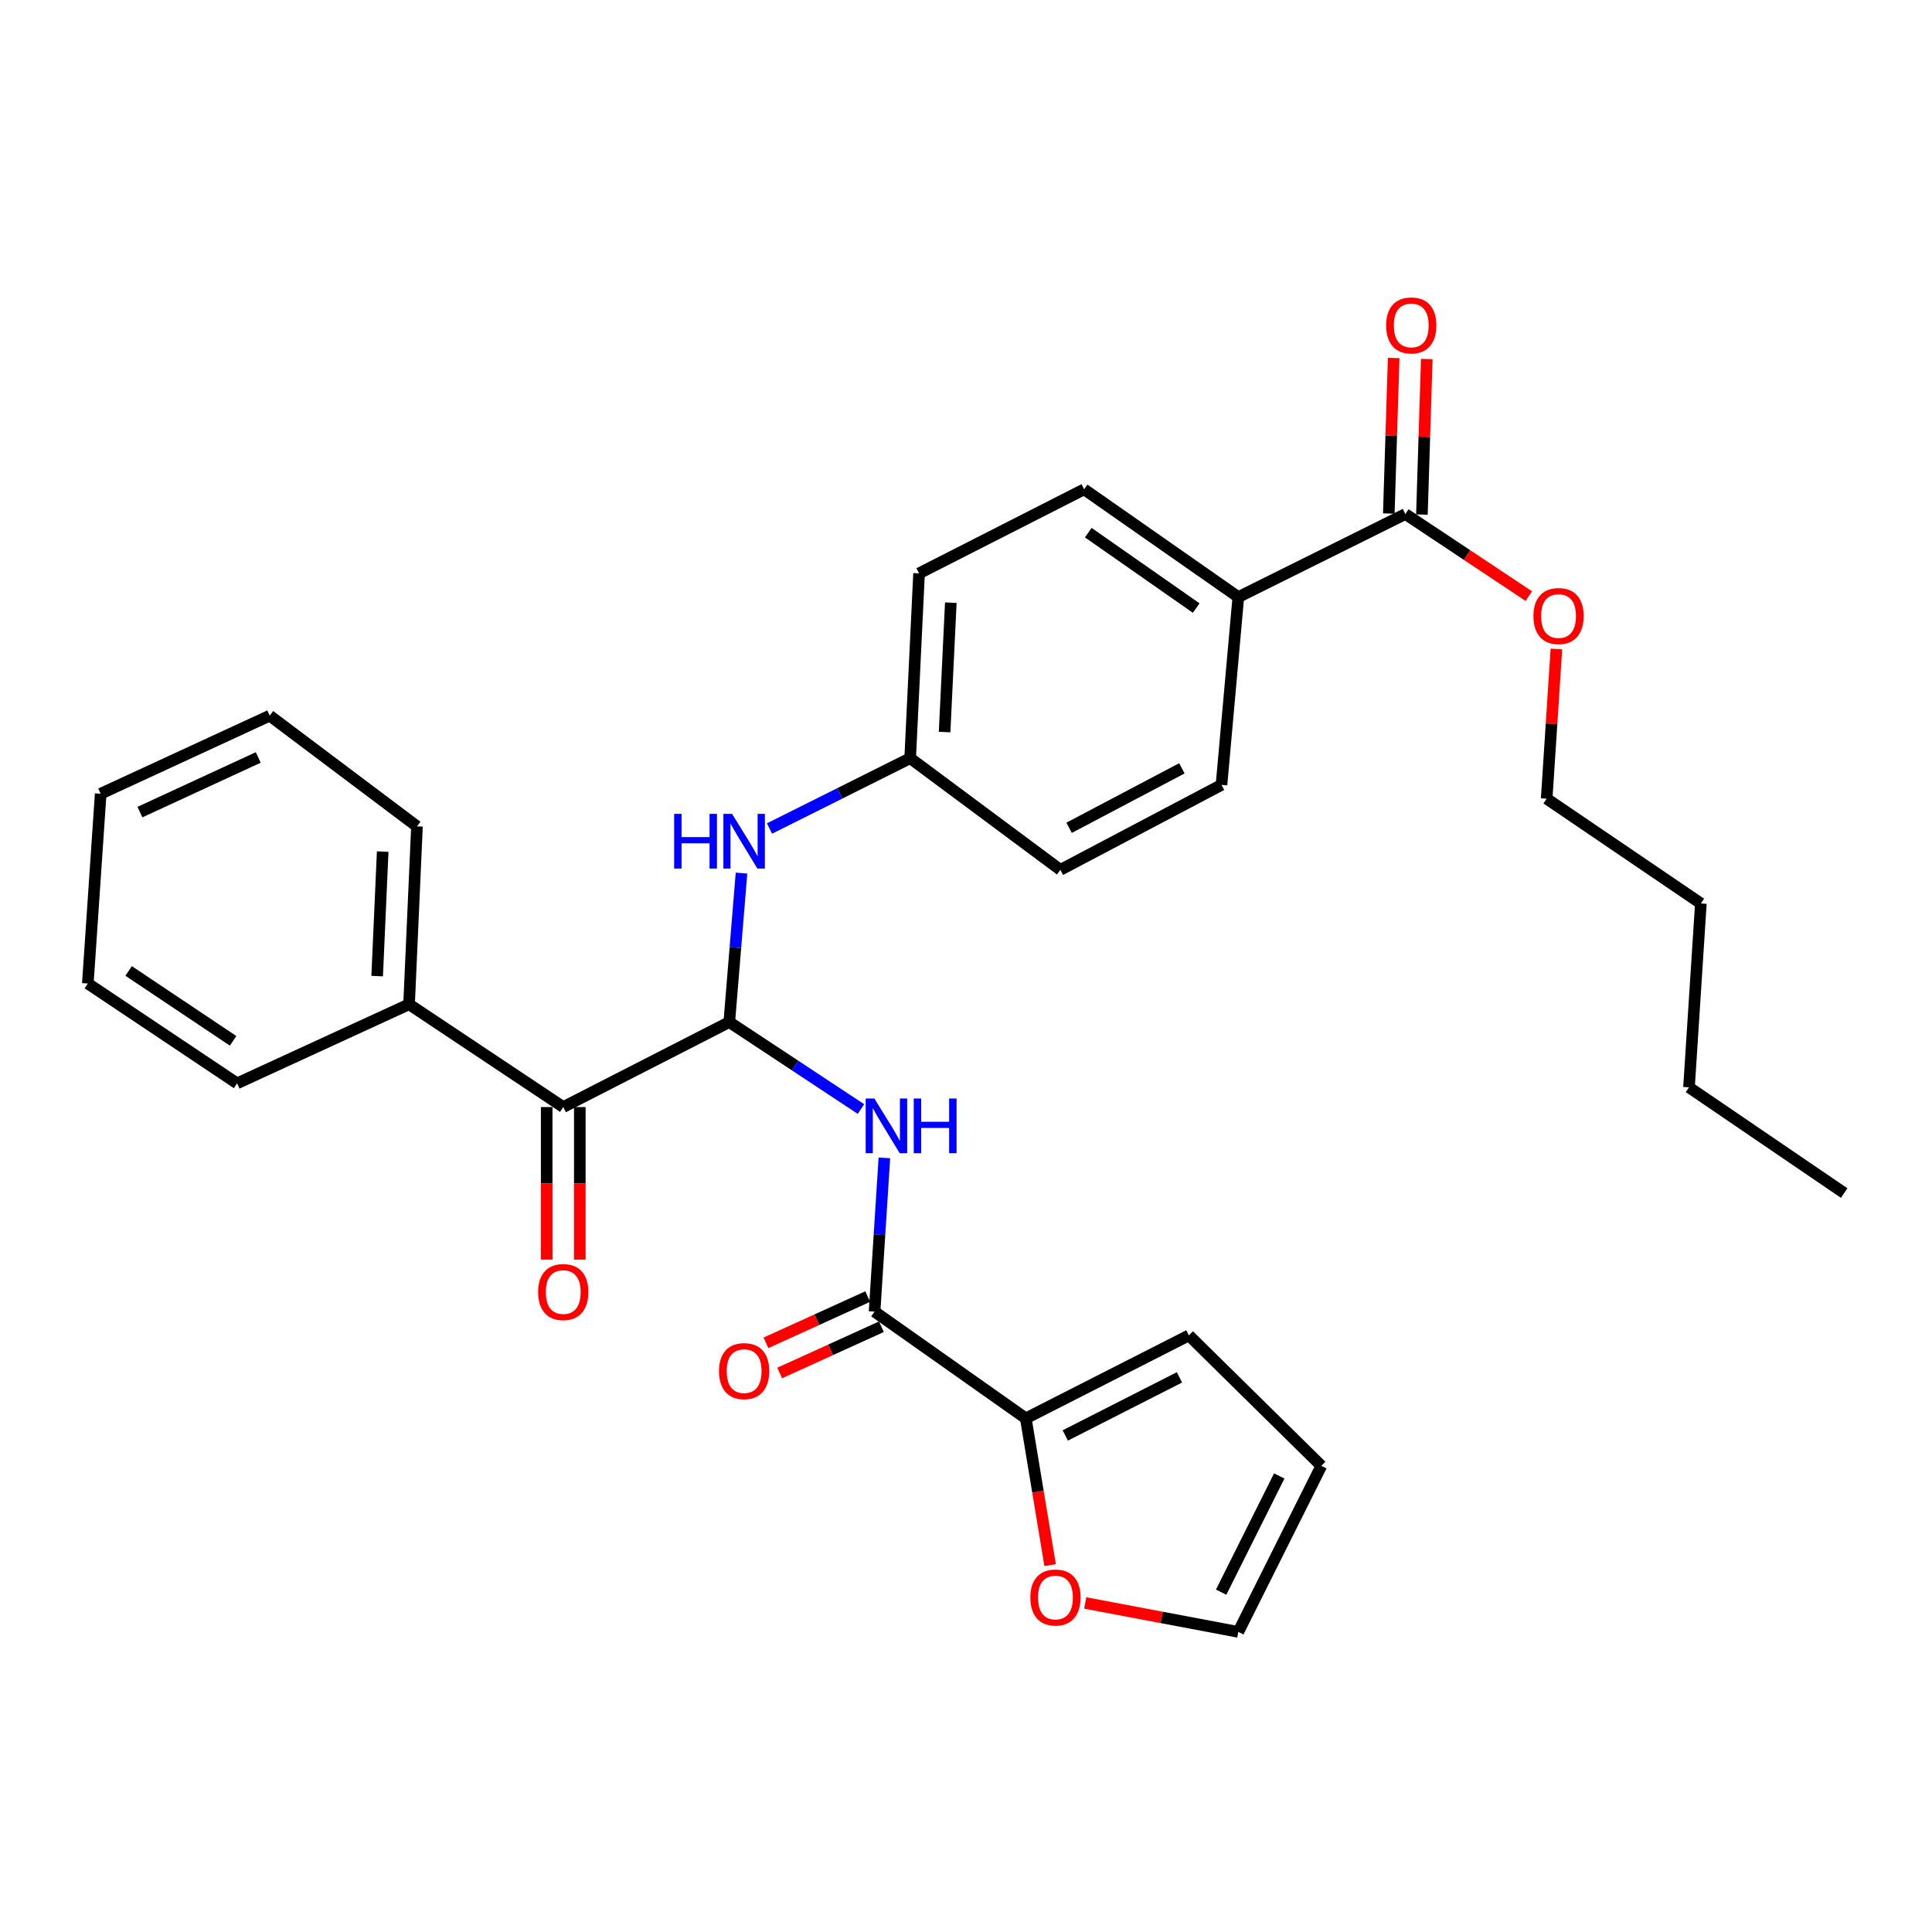 <?xml version='1.0' encoding='iso-8859-1'?>
<svg version='1.1' baseProfile='full'
              xmlns='http://www.w3.org/2000/svg'
                      xmlns:rdkit='http://www.rdkit.org/xml'
                      xmlns:xlink='http://www.w3.org/1999/xlink'
                  xml:space='preserve'
width='1000px' height='1000px' viewBox='0 0 1000 1000'>
<!-- END OF HEADER -->
<rect style='opacity:1.0;fill:#FFFFFF;stroke:none' width='1000' height='1000' x='0' y='0'> </rect>
<path class='bond-0' d='M 377.473,529.02 L 411.557,551.532' style='fill:none;fill-rule:evenodd;stroke:#000000;stroke-width:6px;stroke-linecap:butt;stroke-linejoin:miter;stroke-opacity:1' />
<path class='bond-0' d='M 411.557,551.532 L 445.641,574.044' style='fill:none;fill-rule:evenodd;stroke:#0000FF;stroke-width:6px;stroke-linecap:butt;stroke-linejoin:miter;stroke-opacity:1' />
<path class='bond-2' d='M 377.473,529.02 L 291.537,573.012' style='fill:none;fill-rule:evenodd;stroke:#000000;stroke-width:6px;stroke-linecap:butt;stroke-linejoin:miter;stroke-opacity:1' />
<path class='bond-4' d='M 377.473,529.02 L 380.639,490.466' style='fill:none;fill-rule:evenodd;stroke:#000000;stroke-width:6px;stroke-linecap:butt;stroke-linejoin:miter;stroke-opacity:1' />
<path class='bond-4' d='M 380.639,490.466 L 383.805,451.913' style='fill:none;fill-rule:evenodd;stroke:#0000FF;stroke-width:6px;stroke-linecap:butt;stroke-linejoin:miter;stroke-opacity:1' />
<path class='bond-1' d='M 457.759,599.317 L 455.216,639.111' style='fill:none;fill-rule:evenodd;stroke:#0000FF;stroke-width:6px;stroke-linecap:butt;stroke-linejoin:miter;stroke-opacity:1' />
<path class='bond-1' d='M 455.216,639.111 L 452.674,678.906' style='fill:none;fill-rule:evenodd;stroke:#000000;stroke-width:6px;stroke-linecap:butt;stroke-linejoin:miter;stroke-opacity:1' />
<path class='bond-3' d='M 452.674,678.906 L 530.951,734.149' style='fill:none;fill-rule:evenodd;stroke:#000000;stroke-width:6px;stroke-linecap:butt;stroke-linejoin:miter;stroke-opacity:1' />
<path class='bond-8' d='M 449.124,671.101 L 422.795,683.075' style='fill:none;fill-rule:evenodd;stroke:#000000;stroke-width:6px;stroke-linecap:butt;stroke-linejoin:miter;stroke-opacity:1' />
<path class='bond-8' d='M 422.795,683.075 L 396.466,695.049' style='fill:none;fill-rule:evenodd;stroke:#FF0000;stroke-width:6px;stroke-linecap:butt;stroke-linejoin:miter;stroke-opacity:1' />
<path class='bond-8' d='M 456.223,686.71 L 429.894,698.684' style='fill:none;fill-rule:evenodd;stroke:#000000;stroke-width:6px;stroke-linecap:butt;stroke-linejoin:miter;stroke-opacity:1' />
<path class='bond-8' d='M 429.894,698.684 L 403.564,710.658' style='fill:none;fill-rule:evenodd;stroke:#FF0000;stroke-width:6px;stroke-linecap:butt;stroke-linejoin:miter;stroke-opacity:1' />
<path class='bond-10' d='M 282.963,573.012 L 282.963,612.492' style='fill:none;fill-rule:evenodd;stroke:#000000;stroke-width:6px;stroke-linecap:butt;stroke-linejoin:miter;stroke-opacity:1' />
<path class='bond-10' d='M 282.963,612.492 L 282.963,651.972' style='fill:none;fill-rule:evenodd;stroke:#FF0000;stroke-width:6px;stroke-linecap:butt;stroke-linejoin:miter;stroke-opacity:1' />
<path class='bond-10' d='M 300.111,573.012 L 300.111,612.492' style='fill:none;fill-rule:evenodd;stroke:#000000;stroke-width:6px;stroke-linecap:butt;stroke-linejoin:miter;stroke-opacity:1' />
<path class='bond-10' d='M 300.111,612.492 L 300.111,651.972' style='fill:none;fill-rule:evenodd;stroke:#FF0000;stroke-width:6px;stroke-linecap:butt;stroke-linejoin:miter;stroke-opacity:1' />
<path class='bond-13' d='M 291.537,573.012 L 211.735,519.808' style='fill:none;fill-rule:evenodd;stroke:#000000;stroke-width:6px;stroke-linecap:butt;stroke-linejoin:miter;stroke-opacity:1' />
<path class='bond-6' d='M 530.951,734.149 L 537.247,772.132' style='fill:none;fill-rule:evenodd;stroke:#000000;stroke-width:6px;stroke-linecap:butt;stroke-linejoin:miter;stroke-opacity:1' />
<path class='bond-6' d='M 537.247,772.132 L 543.544,810.114' style='fill:none;fill-rule:evenodd;stroke:#FF0000;stroke-width:6px;stroke-linecap:butt;stroke-linejoin:miter;stroke-opacity:1' />
<path class='bond-9' d='M 530.951,734.149 L 615.373,691.195' style='fill:none;fill-rule:evenodd;stroke:#000000;stroke-width:6px;stroke-linecap:butt;stroke-linejoin:miter;stroke-opacity:1' />
<path class='bond-9' d='M 551.39,742.988 L 610.485,712.921' style='fill:none;fill-rule:evenodd;stroke:#000000;stroke-width:6px;stroke-linecap:butt;stroke-linejoin:miter;stroke-opacity:1' />
<path class='bond-15' d='M 398.303,428.834 L 434.705,410.633' style='fill:none;fill-rule:evenodd;stroke:#0000FF;stroke-width:6px;stroke-linecap:butt;stroke-linejoin:miter;stroke-opacity:1' />
<path class='bond-15' d='M 434.705,410.633 L 471.107,392.432' style='fill:none;fill-rule:evenodd;stroke:#000000;stroke-width:6px;stroke-linecap:butt;stroke-linejoin:miter;stroke-opacity:1' />
<path class='bond-5' d='M 727.411,266.066 L 640.951,309.049' style='fill:none;fill-rule:evenodd;stroke:#000000;stroke-width:6px;stroke-linecap:butt;stroke-linejoin:miter;stroke-opacity:1' />
<path class='bond-11' d='M 735.98,266.334 L 737.24,226.081' style='fill:none;fill-rule:evenodd;stroke:#000000;stroke-width:6px;stroke-linecap:butt;stroke-linejoin:miter;stroke-opacity:1' />
<path class='bond-11' d='M 737.24,226.081 L 738.5,185.828' style='fill:none;fill-rule:evenodd;stroke:#FF0000;stroke-width:6px;stroke-linecap:butt;stroke-linejoin:miter;stroke-opacity:1' />
<path class='bond-11' d='M 718.841,265.798 L 720.101,225.545' style='fill:none;fill-rule:evenodd;stroke:#000000;stroke-width:6px;stroke-linecap:butt;stroke-linejoin:miter;stroke-opacity:1' />
<path class='bond-11' d='M 720.101,225.545 L 721.361,185.291' style='fill:none;fill-rule:evenodd;stroke:#FF0000;stroke-width:6px;stroke-linecap:butt;stroke-linejoin:miter;stroke-opacity:1' />
<path class='bond-18' d='M 727.411,266.066 L 759.369,287.313' style='fill:none;fill-rule:evenodd;stroke:#000000;stroke-width:6px;stroke-linecap:butt;stroke-linejoin:miter;stroke-opacity:1' />
<path class='bond-18' d='M 759.369,287.313 L 791.327,308.559' style='fill:none;fill-rule:evenodd;stroke:#FF0000;stroke-width:6px;stroke-linecap:butt;stroke-linejoin:miter;stroke-opacity:1' />
<path class='bond-12' d='M 561.715,829.693 L 601.333,837.178' style='fill:none;fill-rule:evenodd;stroke:#FF0000;stroke-width:6px;stroke-linecap:butt;stroke-linejoin:miter;stroke-opacity:1' />
<path class='bond-12' d='M 601.333,837.178 L 640.951,844.663' style='fill:none;fill-rule:evenodd;stroke:#000000;stroke-width:6px;stroke-linecap:butt;stroke-linejoin:miter;stroke-opacity:1' />
<path class='bond-7' d='M 640.951,309.049 L 561.14,253.273' style='fill:none;fill-rule:evenodd;stroke:#000000;stroke-width:6px;stroke-linecap:butt;stroke-linejoin:miter;stroke-opacity:1' />
<path class='bond-7' d='M 619.156,314.738 L 563.289,275.694' style='fill:none;fill-rule:evenodd;stroke:#000000;stroke-width:6px;stroke-linecap:butt;stroke-linejoin:miter;stroke-opacity:1' />
<path class='bond-30' d='M 640.951,309.049 L 632.244,406.255' style='fill:none;fill-rule:evenodd;stroke:#000000;stroke-width:6px;stroke-linecap:butt;stroke-linejoin:miter;stroke-opacity:1' />
<path class='bond-14' d='M 615.373,691.195 L 683.923,758.726' style='fill:none;fill-rule:evenodd;stroke:#000000;stroke-width:6px;stroke-linecap:butt;stroke-linejoin:miter;stroke-opacity:1' />
<path class='bond-32' d='M 640.951,844.663 L 683.923,758.726' style='fill:none;fill-rule:evenodd;stroke:#000000;stroke-width:6px;stroke-linecap:butt;stroke-linejoin:miter;stroke-opacity:1' />
<path class='bond-32' d='M 632.06,824.103 L 662.141,763.948' style='fill:none;fill-rule:evenodd;stroke:#000000;stroke-width:6px;stroke-linecap:butt;stroke-linejoin:miter;stroke-opacity:1' />
<path class='bond-21' d='M 211.735,519.808 L 215.822,427.727' style='fill:none;fill-rule:evenodd;stroke:#000000;stroke-width:6px;stroke-linecap:butt;stroke-linejoin:miter;stroke-opacity:1' />
<path class='bond-21' d='M 195.218,505.235 L 198.079,440.779' style='fill:none;fill-rule:evenodd;stroke:#000000;stroke-width:6px;stroke-linecap:butt;stroke-linejoin:miter;stroke-opacity:1' />
<path class='bond-22' d='M 211.735,519.808 L 122.713,560.742' style='fill:none;fill-rule:evenodd;stroke:#000000;stroke-width:6px;stroke-linecap:butt;stroke-linejoin:miter;stroke-opacity:1' />
<path class='bond-19' d='M 471.107,392.432 L 548.86,450.228' style='fill:none;fill-rule:evenodd;stroke:#000000;stroke-width:6px;stroke-linecap:butt;stroke-linejoin:miter;stroke-opacity:1' />
<path class='bond-20' d='M 471.107,392.432 L 475.699,296.769' style='fill:none;fill-rule:evenodd;stroke:#000000;stroke-width:6px;stroke-linecap:butt;stroke-linejoin:miter;stroke-opacity:1' />
<path class='bond-20' d='M 488.923,378.905 L 492.137,311.941' style='fill:none;fill-rule:evenodd;stroke:#000000;stroke-width:6px;stroke-linecap:butt;stroke-linejoin:miter;stroke-opacity:1' />
<path class='bond-16' d='M 561.14,253.273 L 475.699,296.769' style='fill:none;fill-rule:evenodd;stroke:#000000;stroke-width:6px;stroke-linecap:butt;stroke-linejoin:miter;stroke-opacity:1' />
<path class='bond-17' d='M 632.244,406.255 L 548.86,450.228' style='fill:none;fill-rule:evenodd;stroke:#000000;stroke-width:6px;stroke-linecap:butt;stroke-linejoin:miter;stroke-opacity:1' />
<path class='bond-17' d='M 611.737,397.683 L 553.369,428.465' style='fill:none;fill-rule:evenodd;stroke:#000000;stroke-width:6px;stroke-linecap:butt;stroke-linejoin:miter;stroke-opacity:1' />
<path class='bond-23' d='M 805.593,335.915 L 803.073,374.657' style='fill:none;fill-rule:evenodd;stroke:#FF0000;stroke-width:6px;stroke-linecap:butt;stroke-linejoin:miter;stroke-opacity:1' />
<path class='bond-23' d='M 803.073,374.657 L 800.553,413.399' style='fill:none;fill-rule:evenodd;stroke:#000000;stroke-width:6px;stroke-linecap:butt;stroke-linejoin:miter;stroke-opacity:1' />
<path class='bond-28' d='M 215.822,427.727 L 139.603,370.426' style='fill:none;fill-rule:evenodd;stroke:#000000;stroke-width:6px;stroke-linecap:butt;stroke-linejoin:miter;stroke-opacity:1' />
<path class='bond-27' d='M 122.713,560.742 L 45.455,509.062' style='fill:none;fill-rule:evenodd;stroke:#000000;stroke-width:6px;stroke-linecap:butt;stroke-linejoin:miter;stroke-opacity:1' />
<path class='bond-27' d='M 120.658,538.738 L 66.577,502.562' style='fill:none;fill-rule:evenodd;stroke:#000000;stroke-width:6px;stroke-linecap:butt;stroke-linejoin:miter;stroke-opacity:1' />
<path class='bond-24' d='M 800.553,413.399 L 880.364,467.632' style='fill:none;fill-rule:evenodd;stroke:#000000;stroke-width:6px;stroke-linecap:butt;stroke-linejoin:miter;stroke-opacity:1' />
<path class='bond-25' d='M 880.364,467.632 L 874.22,562.8' style='fill:none;fill-rule:evenodd;stroke:#000000;stroke-width:6px;stroke-linecap:butt;stroke-linejoin:miter;stroke-opacity:1' />
<path class='bond-26' d='M 874.22,562.8 L 954.545,617.528' style='fill:none;fill-rule:evenodd;stroke:#000000;stroke-width:6px;stroke-linecap:butt;stroke-linejoin:miter;stroke-opacity:1' />
<path class='bond-29' d='M 45.455,509.062 L 52.113,410.837' style='fill:none;fill-rule:evenodd;stroke:#000000;stroke-width:6px;stroke-linecap:butt;stroke-linejoin:miter;stroke-opacity:1' />
<path class='bond-31' d='M 139.603,370.426 L 52.113,410.837' style='fill:none;fill-rule:evenodd;stroke:#000000;stroke-width:6px;stroke-linecap:butt;stroke-linejoin:miter;stroke-opacity:1' />
<path class='bond-31' d='M 133.669,392.055 L 72.427,420.342' style='fill:none;fill-rule:evenodd;stroke:#000000;stroke-width:6px;stroke-linecap:butt;stroke-linejoin:miter;stroke-opacity:1' />
<path  class='atom-1' d='M 452.558 568.588
L 461.838 583.588
Q 462.758 585.068, 464.238 587.748
Q 465.718 590.428, 465.798 590.588
L 465.798 568.588
L 469.558 568.588
L 469.558 596.908
L 465.678 596.908
L 455.718 580.508
Q 454.558 578.588, 453.318 576.388
Q 452.118 574.188, 451.758 573.508
L 451.758 596.908
L 448.078 596.908
L 448.078 568.588
L 452.558 568.588
' fill='#0000FF'/>
<path  class='atom-1' d='M 472.958 568.588
L 476.798 568.588
L 476.798 580.628
L 491.278 580.628
L 491.278 568.588
L 495.118 568.588
L 495.118 596.908
L 491.278 596.908
L 491.278 583.828
L 476.798 583.828
L 476.798 596.908
L 472.958 596.908
L 472.958 568.588
' fill='#0000FF'/>
<path  class='atom-5' d='M 348.941 421.245
L 352.781 421.245
L 352.781 433.285
L 367.261 433.285
L 367.261 421.245
L 371.101 421.245
L 371.101 449.565
L 367.261 449.565
L 367.261 436.485
L 352.781 436.485
L 352.781 449.565
L 348.941 449.565
L 348.941 421.245
' fill='#0000FF'/>
<path  class='atom-5' d='M 378.901 421.245
L 388.181 436.245
Q 389.101 437.725, 390.581 440.405
Q 392.061 443.085, 392.141 443.245
L 392.141 421.245
L 395.901 421.245
L 395.901 449.565
L 392.021 449.565
L 382.061 433.165
Q 380.901 431.245, 379.661 429.045
Q 378.461 426.845, 378.101 426.165
L 378.101 449.565
L 374.421 449.565
L 374.421 421.245
L 378.901 421.245
' fill='#0000FF'/>
<path  class='atom-7' d='M 533.307 826.862
Q 533.307 820.062, 536.667 816.262
Q 540.027 812.462, 546.307 812.462
Q 552.587 812.462, 555.947 816.262
Q 559.307 820.062, 559.307 826.862
Q 559.307 833.742, 555.907 837.662
Q 552.507 841.542, 546.307 841.542
Q 540.067 841.542, 536.667 837.662
Q 533.307 833.782, 533.307 826.862
M 546.307 838.342
Q 550.627 838.342, 552.947 835.462
Q 555.307 832.542, 555.307 826.862
Q 555.307 821.302, 552.947 818.502
Q 550.627 815.662, 546.307 815.662
Q 541.987 815.662, 539.627 818.462
Q 537.307 821.262, 537.307 826.862
Q 537.307 832.582, 539.627 835.462
Q 541.987 838.342, 546.307 838.342
' fill='#FF0000'/>
<path  class='atom-9' d='M 372.161 709.689
Q 372.161 702.889, 375.521 699.089
Q 378.881 695.289, 385.161 695.289
Q 391.441 695.289, 394.801 699.089
Q 398.161 702.889, 398.161 709.689
Q 398.161 716.569, 394.761 720.489
Q 391.361 724.369, 385.161 724.369
Q 378.921 724.369, 375.521 720.489
Q 372.161 716.609, 372.161 709.689
M 385.161 721.169
Q 389.481 721.169, 391.801 718.289
Q 394.161 715.369, 394.161 709.689
Q 394.161 704.129, 391.801 701.329
Q 389.481 698.489, 385.161 698.489
Q 380.841 698.489, 378.481 701.289
Q 376.161 704.089, 376.161 709.689
Q 376.161 715.409, 378.481 718.289
Q 380.841 721.169, 385.161 721.169
' fill='#FF0000'/>
<path  class='atom-11' d='M 278.537 668.764
Q 278.537 661.964, 281.897 658.164
Q 285.257 654.364, 291.537 654.364
Q 297.817 654.364, 301.177 658.164
Q 304.537 661.964, 304.537 668.764
Q 304.537 675.644, 301.137 679.564
Q 297.737 683.444, 291.537 683.444
Q 285.297 683.444, 281.897 679.564
Q 278.537 675.684, 278.537 668.764
M 291.537 680.244
Q 295.857 680.244, 298.177 677.364
Q 300.537 674.444, 300.537 668.764
Q 300.537 663.204, 298.177 660.404
Q 295.857 657.564, 291.537 657.564
Q 287.217 657.564, 284.857 660.364
Q 282.537 663.164, 282.537 668.764
Q 282.537 674.484, 284.857 677.364
Q 287.217 680.244, 291.537 680.244
' fill='#FF0000'/>
<path  class='atom-12' d='M 717.469 168.435
Q 717.469 161.635, 720.829 157.835
Q 724.189 154.035, 730.469 154.035
Q 736.749 154.035, 740.109 157.835
Q 743.469 161.635, 743.469 168.435
Q 743.469 175.315, 740.069 179.235
Q 736.669 183.115, 730.469 183.115
Q 724.229 183.115, 720.829 179.235
Q 717.469 175.355, 717.469 168.435
M 730.469 179.915
Q 734.789 179.915, 737.109 177.035
Q 739.469 174.115, 739.469 168.435
Q 739.469 162.875, 737.109 160.075
Q 734.789 157.235, 730.469 157.235
Q 726.149 157.235, 723.789 160.035
Q 721.469 162.835, 721.469 168.435
Q 721.469 174.155, 723.789 177.035
Q 726.149 179.915, 730.469 179.915
' fill='#FF0000'/>
<path  class='atom-19' d='M 793.707 318.865
Q 793.707 312.065, 797.067 308.265
Q 800.427 304.465, 806.707 304.465
Q 812.987 304.465, 816.347 308.265
Q 819.707 312.065, 819.707 318.865
Q 819.707 325.745, 816.307 329.665
Q 812.907 333.545, 806.707 333.545
Q 800.467 333.545, 797.067 329.665
Q 793.707 325.785, 793.707 318.865
M 806.707 330.345
Q 811.027 330.345, 813.347 327.465
Q 815.707 324.545, 815.707 318.865
Q 815.707 313.305, 813.347 310.505
Q 811.027 307.665, 806.707 307.665
Q 802.387 307.665, 800.027 310.465
Q 797.707 313.265, 797.707 318.865
Q 797.707 324.585, 800.027 327.465
Q 802.387 330.345, 806.707 330.345
' fill='#FF0000'/>
</svg>
